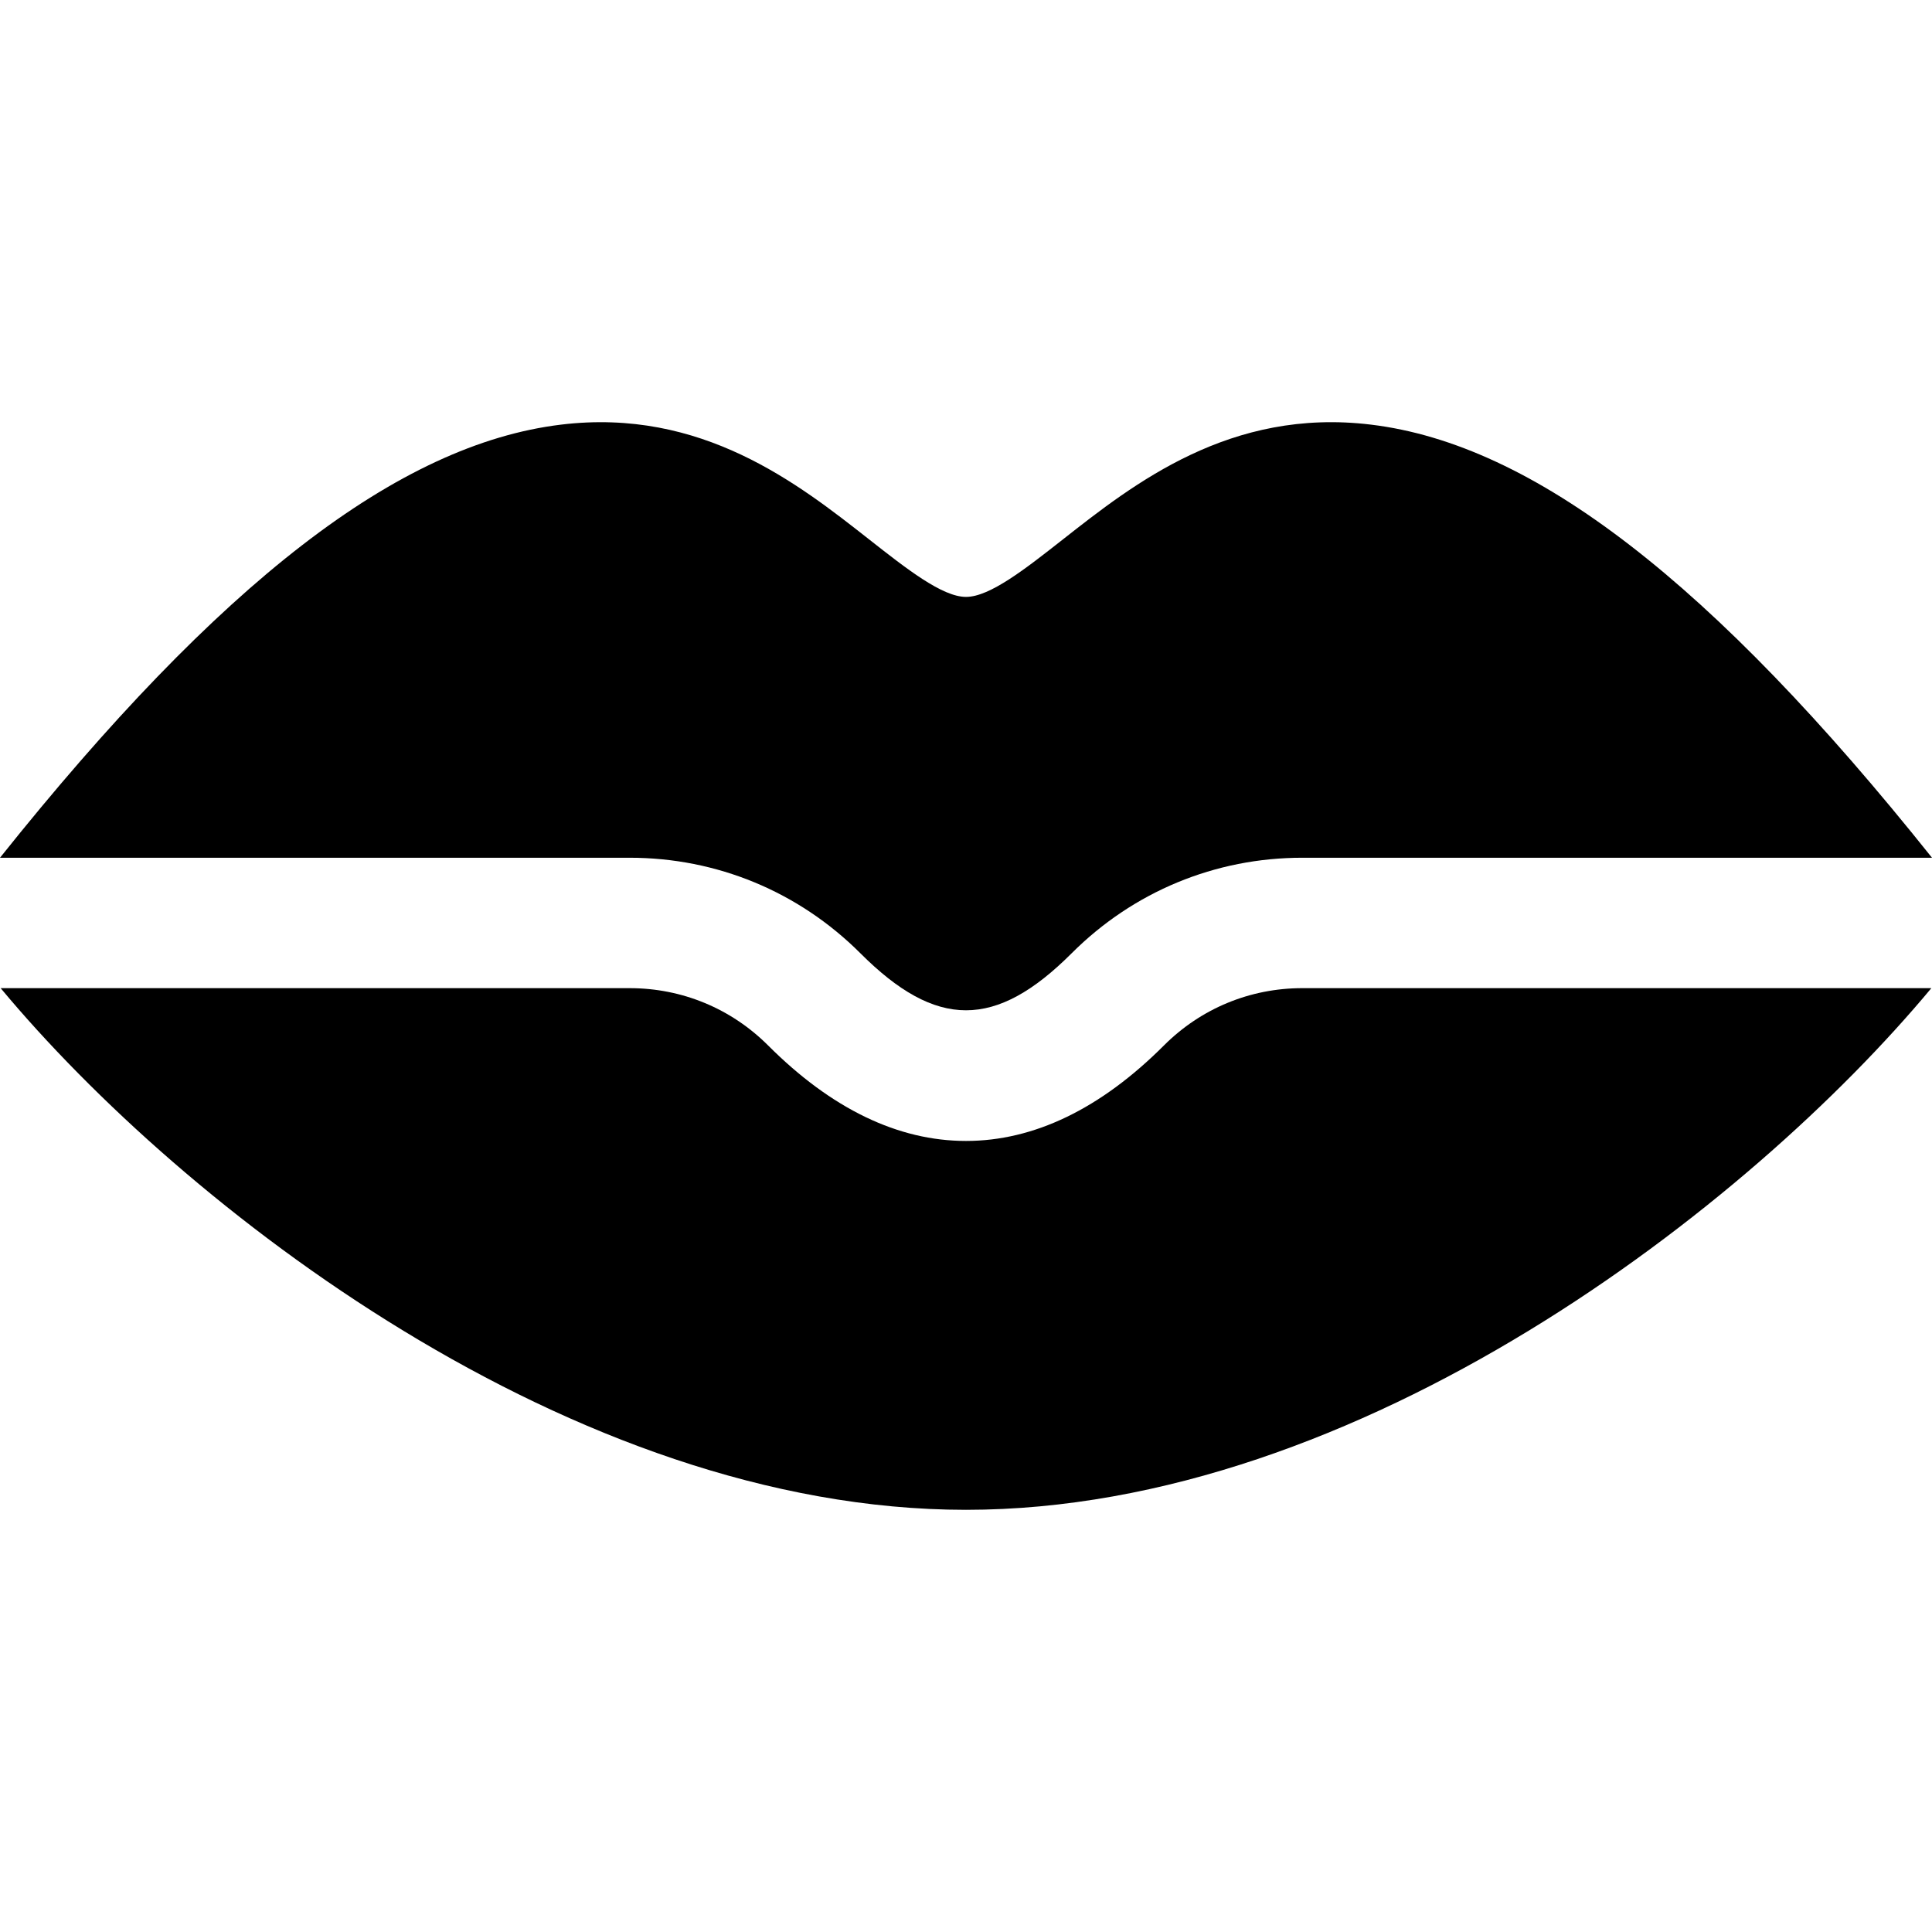 <svg xml:space="preserve" viewBox="0 0 512 512" xmlns:xlink="http://www.w3.org/1999/xlink" xmlns="http://www.w3.org/2000/svg" id="Layer_1" version="1.1" width="800px" height="800px" fill="#000000">
<g>
	<g>
		<path d="M345.116,261.87c-13.849,0.001-26.866,5.389-36.665,15.189c-16.786,16.786-34.439,25.303-52.45,25.303
			c-18.011,0-35.664-8.517-52.45-25.314c-9.799-9.788-22.817-15.177-36.666-15.177H0.174
			c48.237,57.952,151.384,138.247,255.827,138.247s207.59-80.295,255.827-138.247H345.116z"></path>
	</g>
</g>
<g>
	<g>
		<path d="M363.32,112.531c-37.274-4.534-62.891,15.683-81.645,30.421c-9.968,7.831-19.385,15.234-25.674,15.234
			c-6.289,0-15.706-7.403-25.674-15.234c-18.754-14.738-44.373-34.944-81.645-30.421C105.636,117.728,58.244,154.335,0,227.31
			h166.884c23.075,0,44.766,8.978,61.102,25.291c20.161,20.184,35.867,20.173,56.028,0.011
			c16.336-16.325,38.027-25.303,61.102-25.303H512C453.756,154.335,406.364,117.728,363.32,112.531z"></path>
	</g>
</g>
</svg>
